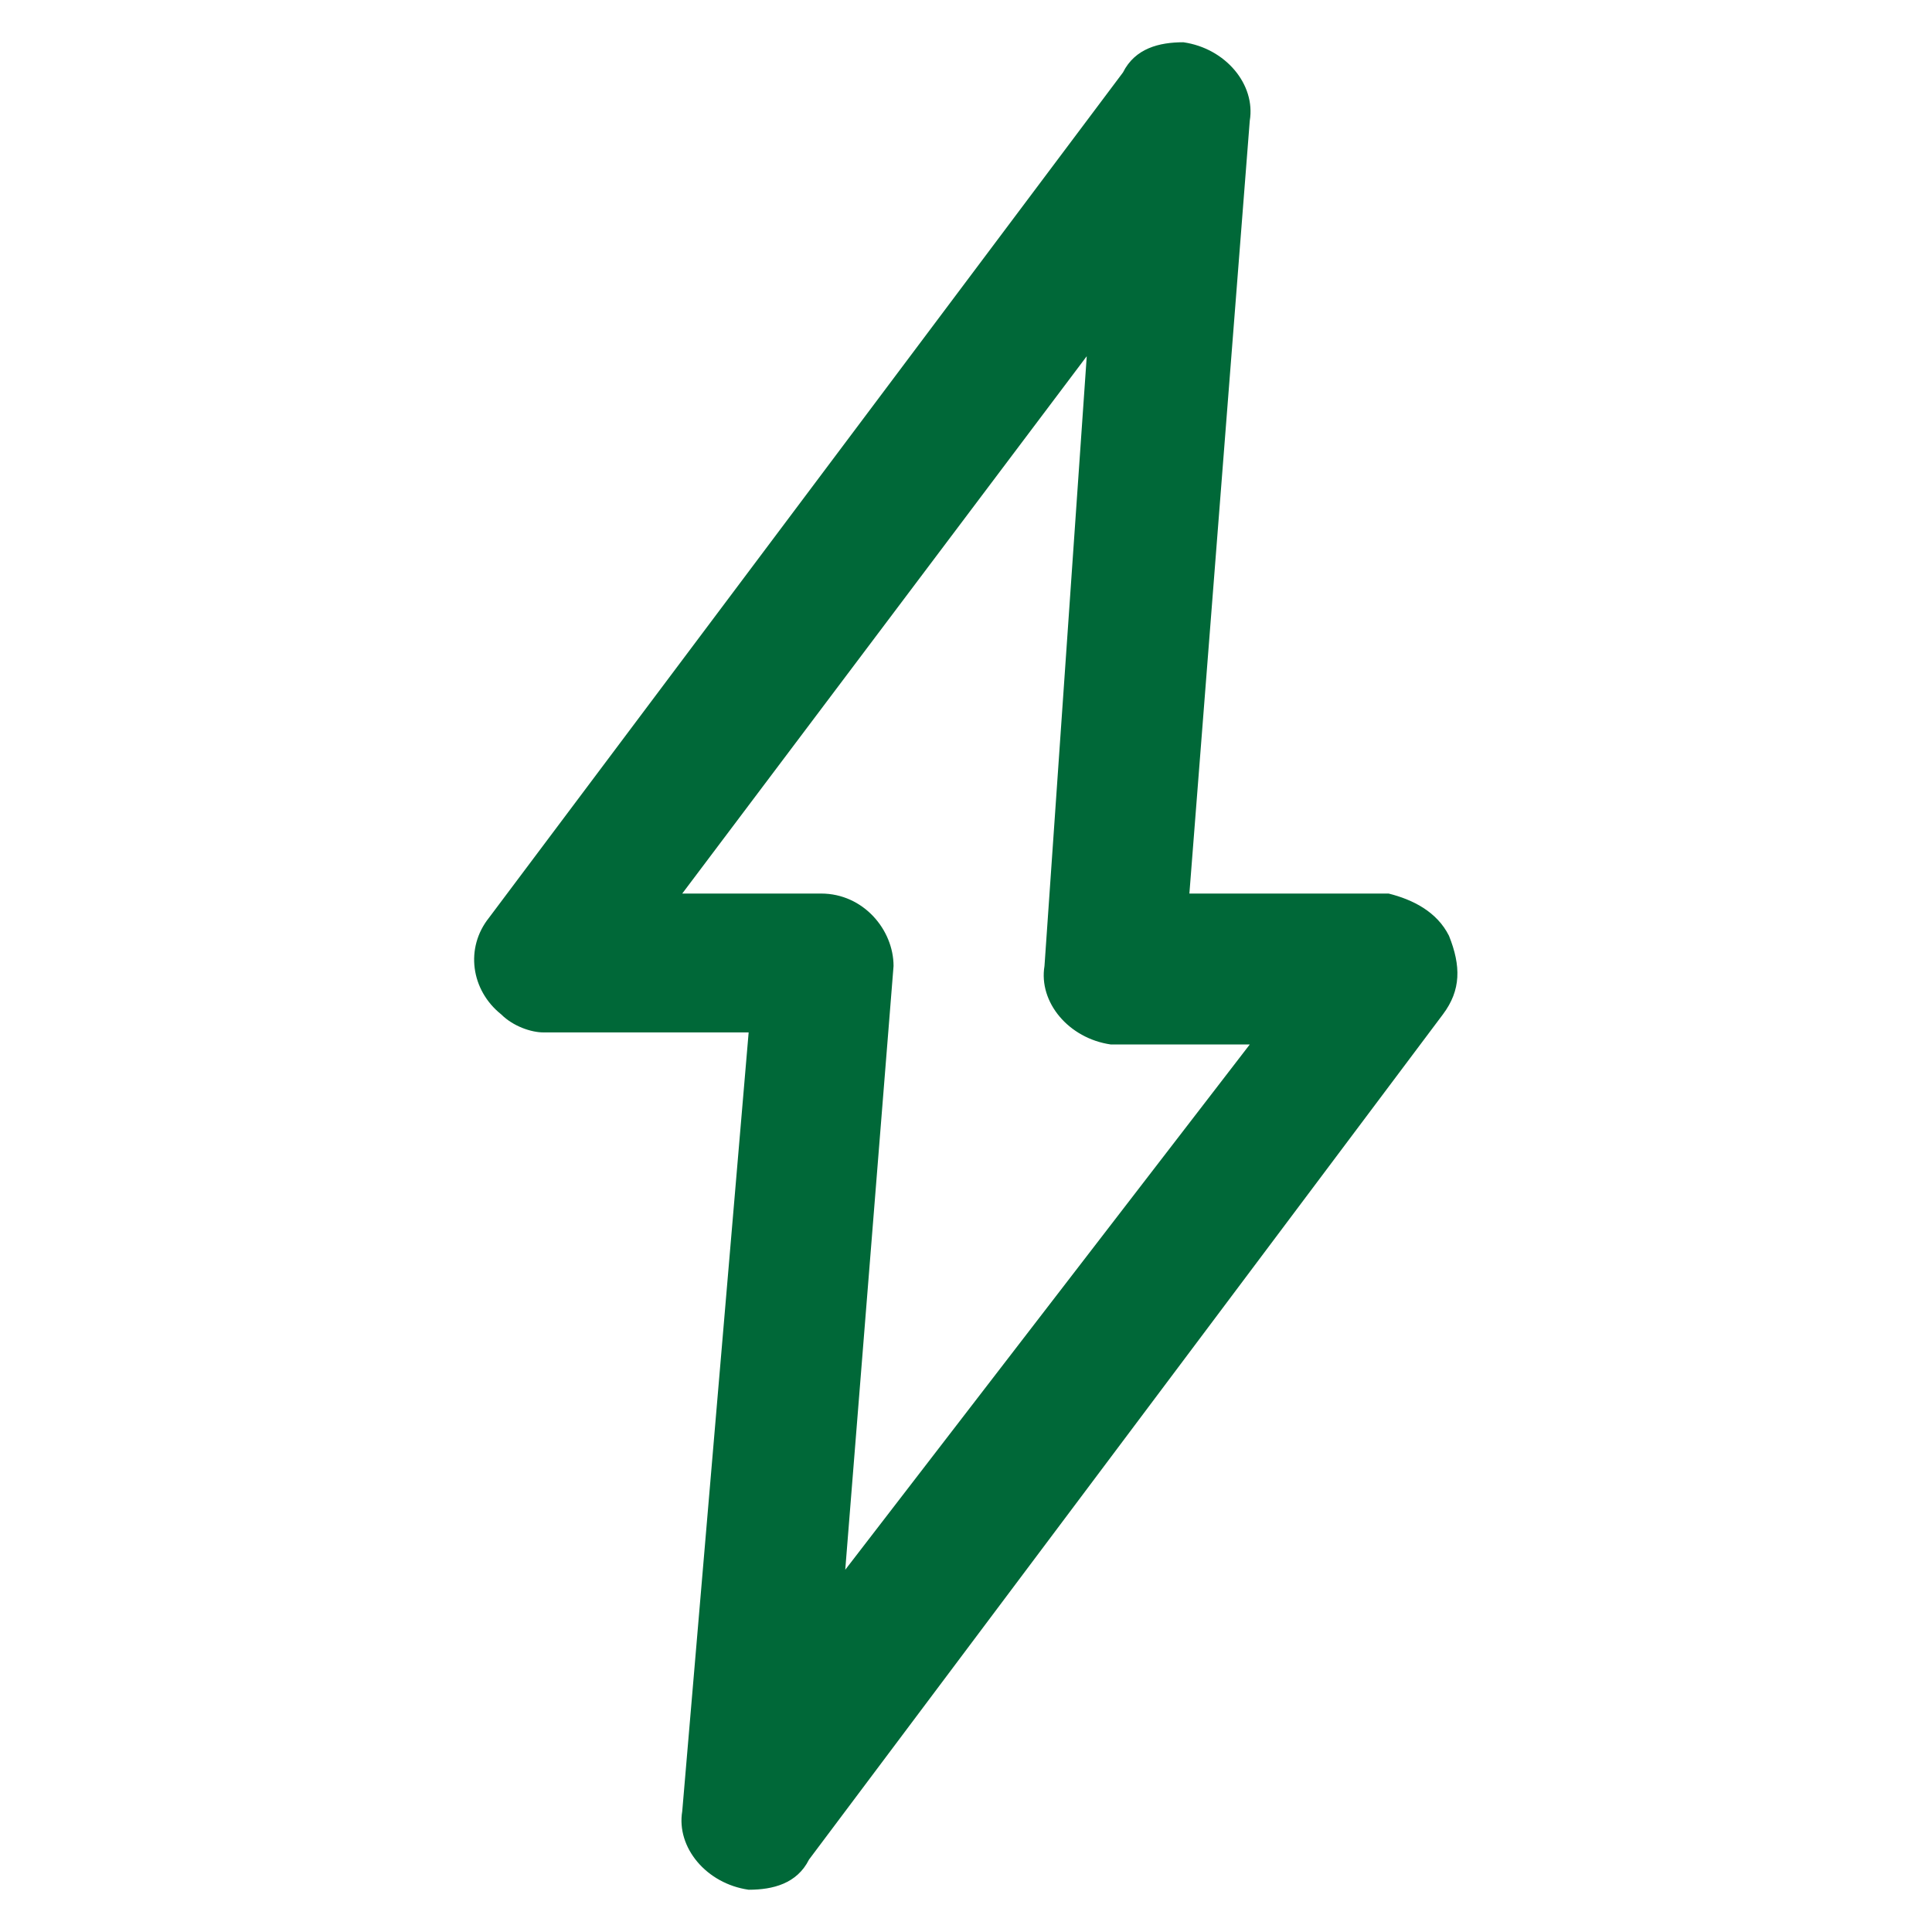 <?xml version="1.0" encoding="utf-8"?>
<!-- Generator: Adobe Illustrator 23.0.1, SVG Export Plug-In . SVG Version: 6.00 Build 0)  -->
<svg version="1.1" id="Layer_1" xmlns="http://www.w3.org/2000/svg" xmlns:xlink="http://www.w3.org/1999/xlink" x="0px" y="0px"
	 viewBox="0 0 32 32" style="enable-background:new 0 0 32 32;" xml:space="preserve">
<style type="text/css">
	.st0{fill:#006838;}
</style>
<title>energy</title>
<path class="st0" d="M24,15.5c-0.2-0.4-0.6-0.6-1-0.7h-3.3L20.7,2c0.1-0.6-0.4-1.2-1.1-1.3c-0.4,0-0.8,0.1-1,0.5l-10.5,14
	c-0.4,0.5-0.3,1.2,0.2,1.6h0C8.5,17,8.8,17.1,9,17.1h3.4L11.3,30c-0.1,0.6,0.4,1.2,1.1,1.3c0.4,0,0.8-0.1,1-0.5l10.5-14
	C24.2,16.4,24.2,16,24,15.5L24,15.5z M14,26l0.8-10c0-0.6-0.5-1.2-1.2-1.2h-2.3L18,5.9L17.3,16c-0.1,0.6,0.4,1.2,1.1,1.3
	c0,0,0,0,0,0h2.3L14,26z"/>
</svg>
